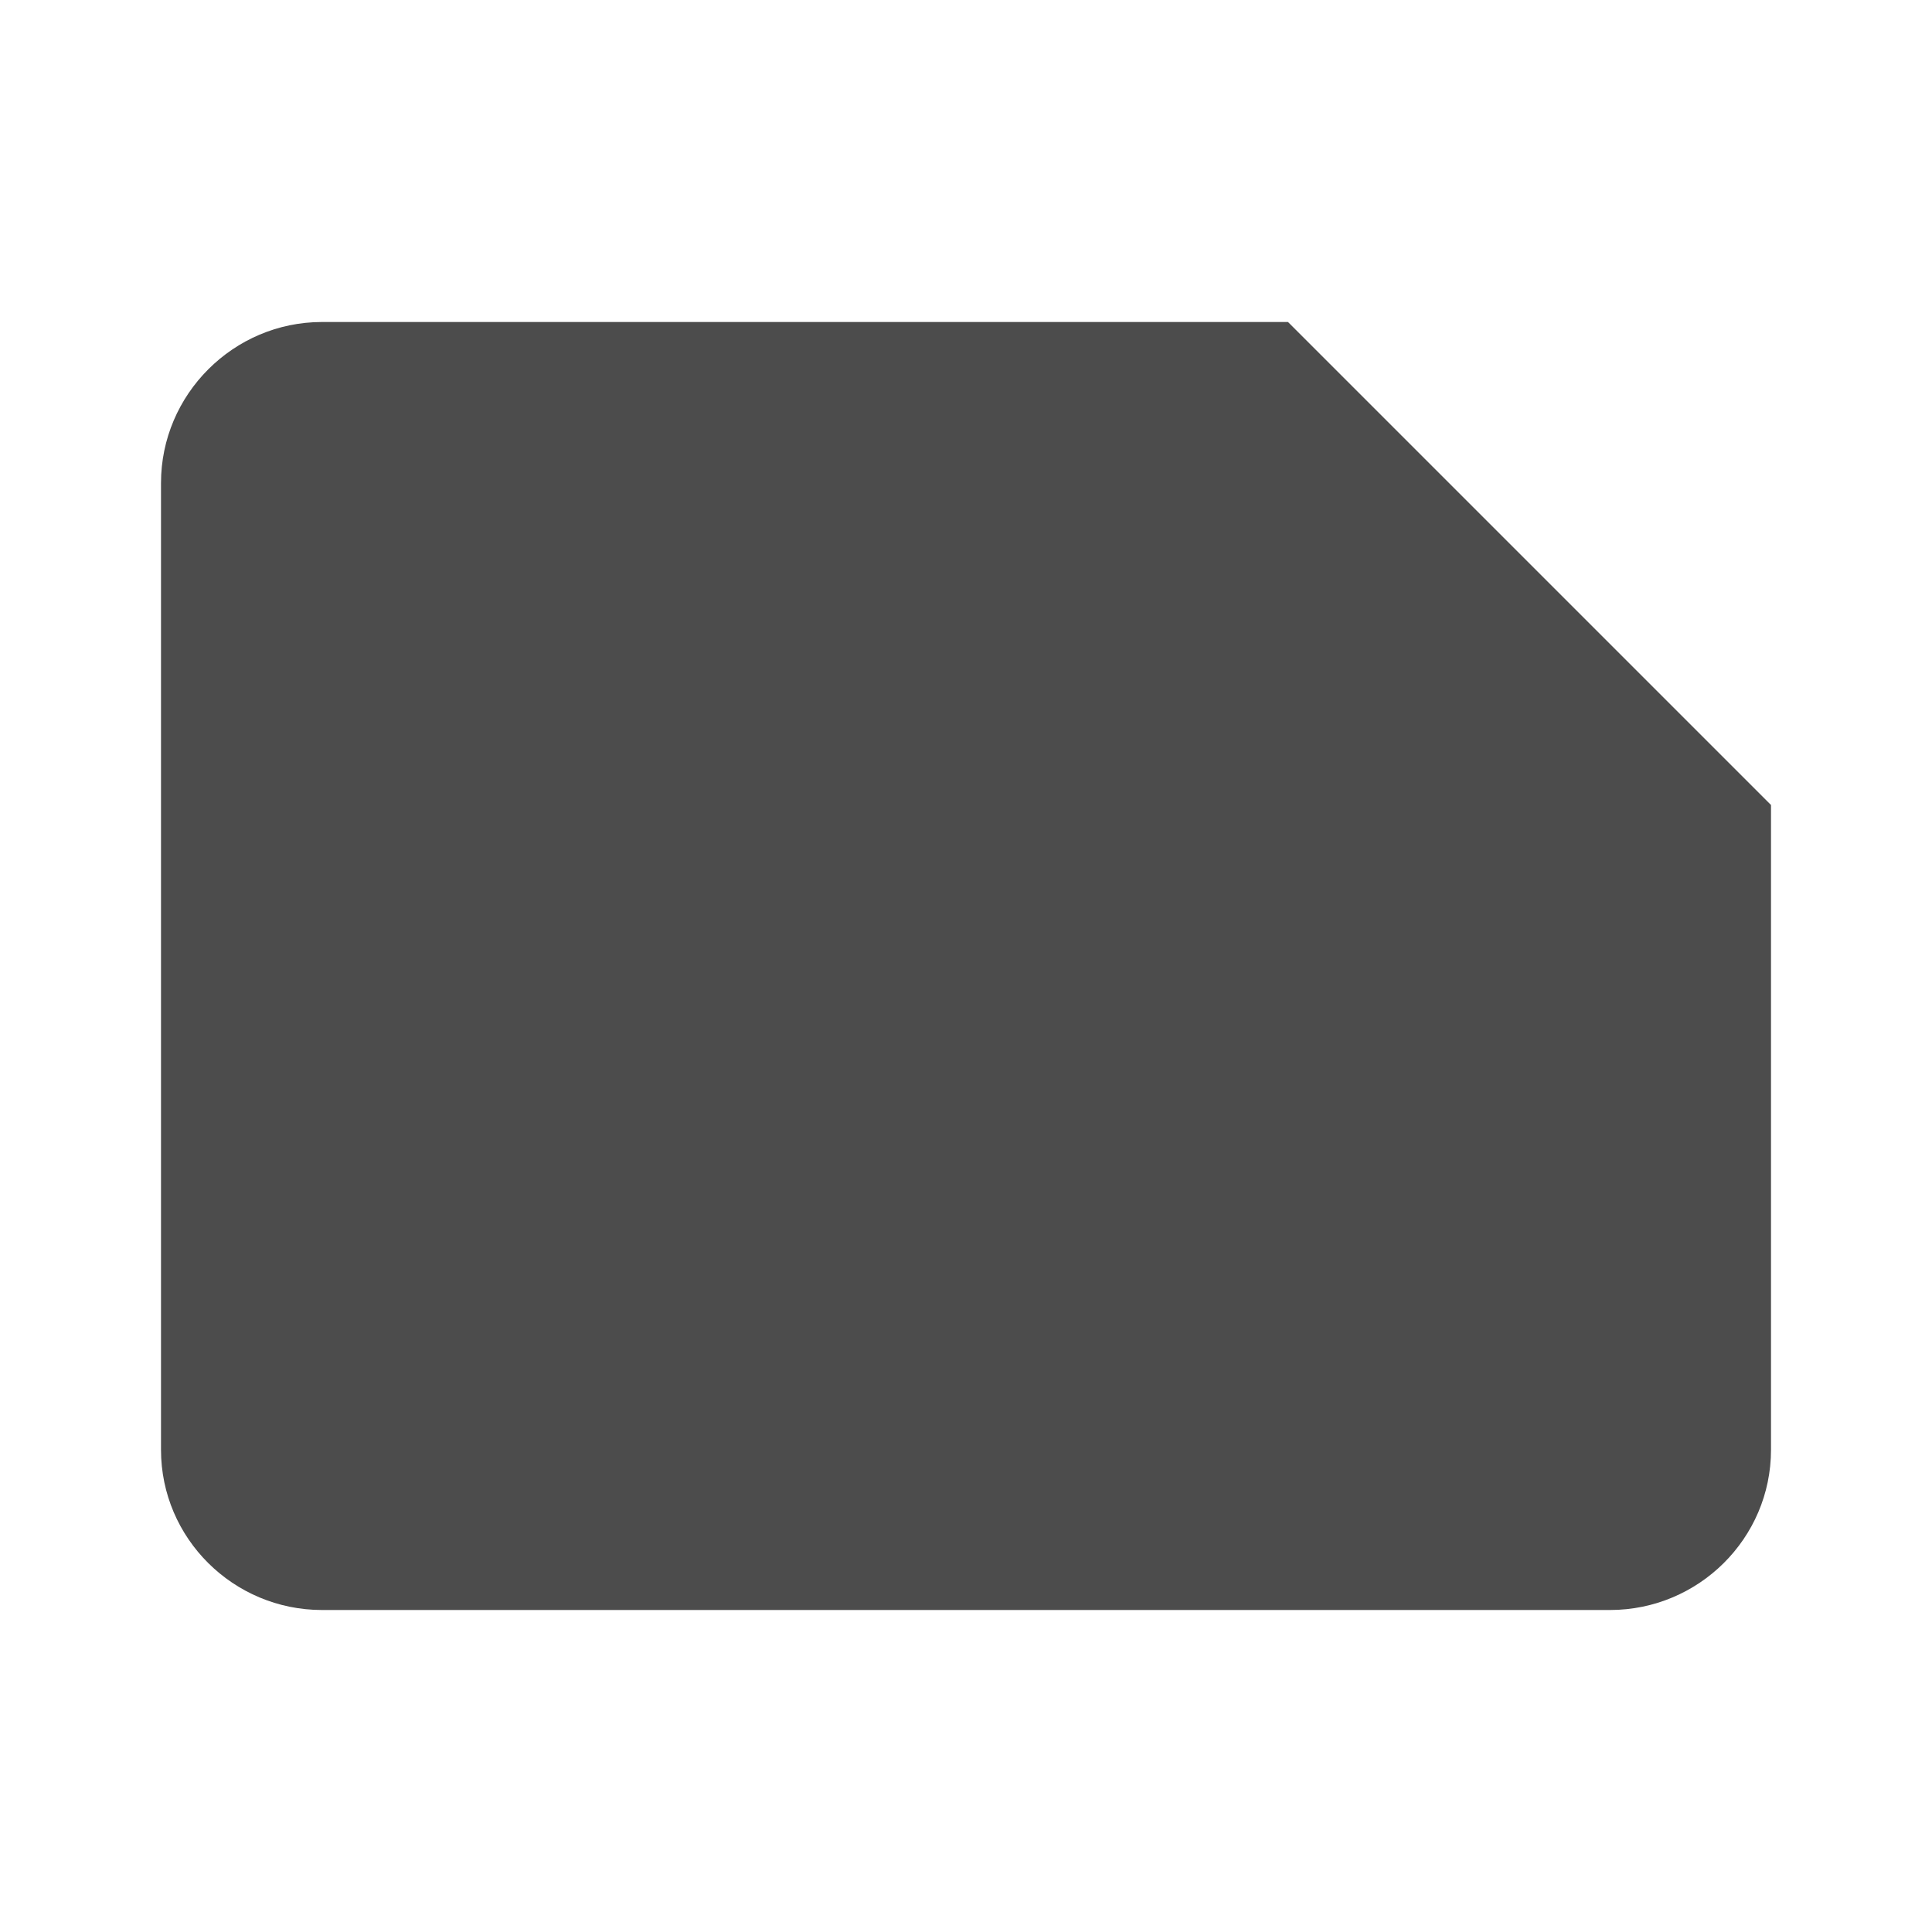 <svg fill="rgba(0,0,0,0.7)" viewBox="0 0 24 24" xmlns="http://www.w3.org/2000/svg">
  <path d="M 22 10 l -6 -6 H4 c -1.1 0 -2 .9 -2 2 v12.01 c 0 1.1 .9 1.99 2 1.99 l 16 0 c 1.1 0 2 -.89 2 -1.99 v-8 z"/>
  <path d="M 0 0 h24 v24 H0 V0 z" fill="none"/>
</svg>

